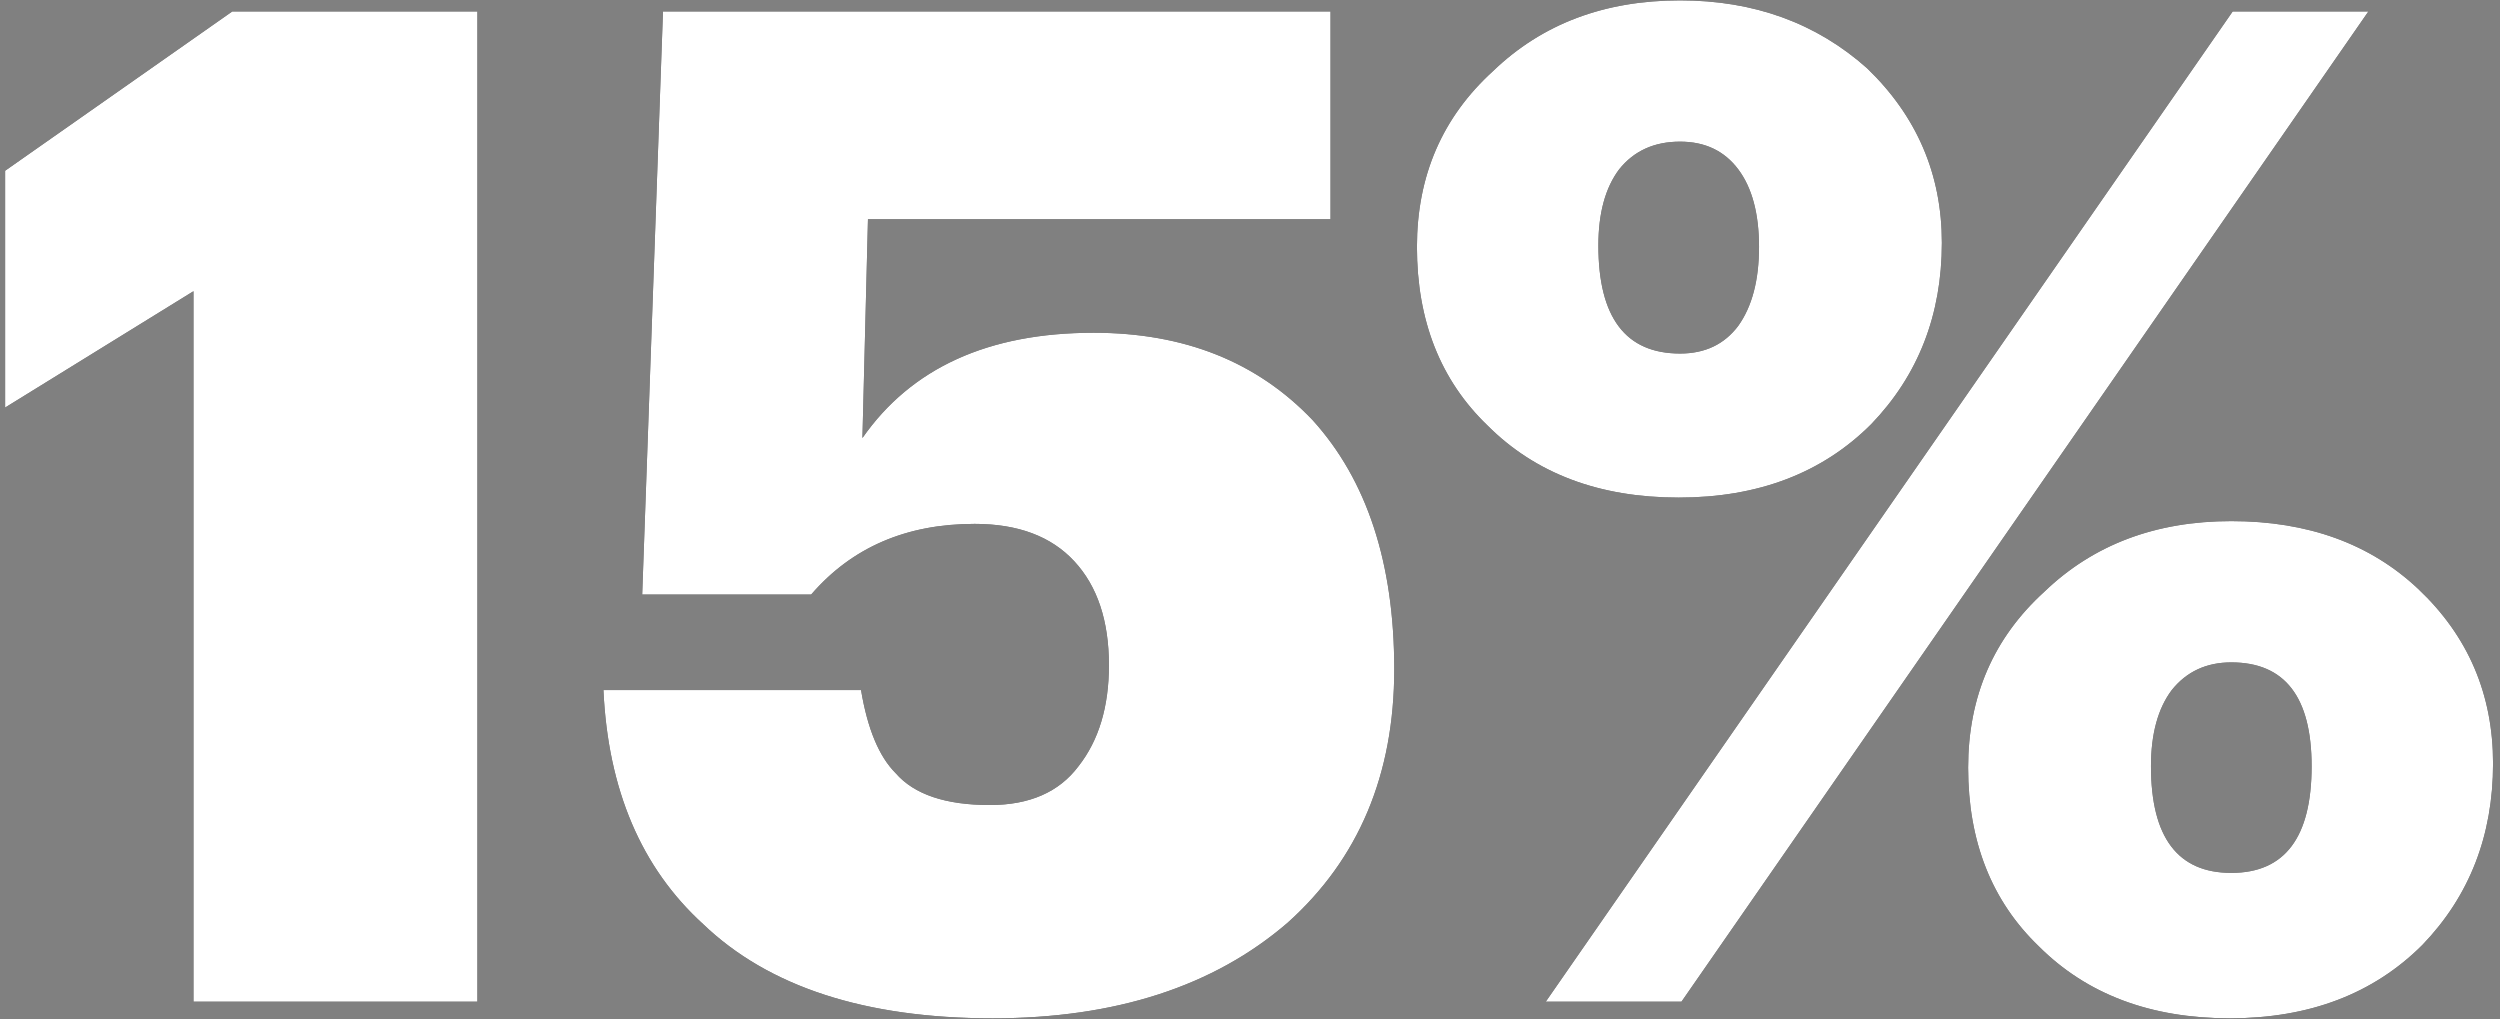 <svg width="260" height="106" viewBox="0 0 260 106" fill="none" xmlns="http://www.w3.org/2000/svg">
<rect x="0" y="0" width="260" height="106" fill="#808080" stroke="none"/>
<path d="M20.122 30.286L0.534 42.385V17.756L24.155 1.192H49.649V104.176H20.122V30.286ZM103.231 105.904C89.98 105.904 79.946 102.639 73.128 96.11C66.695 90.252 63.238 82.139 62.758 71.768H89.548C90.22 75.801 91.42 78.682 93.149 80.41C95.069 82.619 98.334 83.723 102.943 83.723C107.072 83.723 110.145 82.379 112.161 79.69C114.274 77.001 115.33 73.497 115.33 69.176C115.33 64.567 114.13 60.966 111.729 58.373C109.329 55.78 105.872 54.484 101.359 54.484C94.253 54.484 88.588 56.933 84.363 61.83H66.79L68.951 1.192H138.375V22.797H90.268L89.692 45.554C94.781 38.256 102.799 34.607 113.746 34.607C123.156 34.607 130.742 37.632 136.503 43.682C142.168 49.923 145.001 58.565 145.001 69.608C145.001 80.554 141.304 89.34 133.91 95.966C126.228 102.591 116.002 105.904 103.231 105.904ZM174.729 36.768C177.322 36.768 179.338 35.808 180.779 33.887C182.219 31.871 182.939 29.134 182.939 25.677C182.939 22.221 182.219 19.532 180.779 17.611C179.338 15.691 177.322 14.731 174.729 14.731C172.041 14.731 169.928 15.691 168.392 17.611C166.951 19.532 166.231 22.172 166.231 25.533C166.231 33.023 169.064 36.768 174.729 36.768ZM194.606 44.114C189.517 49.203 182.843 51.748 174.585 51.748C166.327 51.748 159.702 49.251 154.709 44.258C149.811 39.553 147.363 33.359 147.363 25.677C147.363 18.284 150.003 12.186 155.285 7.385C160.374 2.488 166.855 0.039 174.729 0.039C182.411 0.039 188.893 2.392 194.174 7.097C199.359 12.09 201.952 18.14 201.952 25.245C201.952 32.735 199.503 39.025 194.606 44.114ZM232.199 1.192H246.314L174.873 104.176H160.758L232.199 1.192ZM223.701 79.69C223.701 87.084 226.485 90.781 232.055 90.781C237.624 90.781 240.409 87.084 240.409 79.69C240.409 72.488 237.624 68.888 232.055 68.888C229.462 68.888 227.398 69.848 225.861 71.768C224.421 73.689 223.701 76.329 223.701 79.69ZM251.931 98.27C246.842 103.36 240.169 105.904 231.911 105.904C223.653 105.904 217.027 103.408 212.034 98.414C207.137 93.709 204.688 87.516 204.688 79.834C204.688 72.44 207.329 66.343 212.61 61.542C217.699 56.645 224.181 54.196 232.055 54.196C240.025 54.196 246.506 56.549 251.499 61.254C256.684 66.151 259.277 72.2 259.277 79.402C259.277 86.892 256.829 93.181 251.931 98.27Z" fill="black"/>
<path d="M20.122 30.286L0.534 42.385V17.756L24.155 1.192H49.649V104.176H20.122V30.286ZM103.231 105.904C89.98 105.904 79.946 102.639 73.128 96.11C66.695 90.252 63.238 82.139 62.758 71.768H89.548C90.22 75.801 91.42 78.682 93.149 80.41C95.069 82.619 98.334 83.723 102.943 83.723C107.072 83.723 110.145 82.379 112.161 79.69C114.274 77.001 115.33 73.497 115.33 69.176C115.33 64.567 114.13 60.966 111.729 58.373C109.329 55.78 105.872 54.484 101.359 54.484C94.253 54.484 88.588 56.933 84.363 61.83H66.79L68.951 1.192H138.375V22.797H90.268L89.692 45.554C94.781 38.256 102.799 34.607 113.746 34.607C123.156 34.607 130.742 37.632 136.503 43.682C142.168 49.923 145.001 58.565 145.001 69.608C145.001 80.554 141.304 89.34 133.91 95.966C126.228 102.591 116.002 105.904 103.231 105.904ZM174.729 36.768C177.322 36.768 179.338 35.808 180.779 33.887C182.219 31.871 182.939 29.134 182.939 25.677C182.939 22.221 182.219 19.532 180.779 17.611C179.338 15.691 177.322 14.731 174.729 14.731C172.041 14.731 169.928 15.691 168.392 17.611C166.951 19.532 166.231 22.172 166.231 25.533C166.231 33.023 169.064 36.768 174.729 36.768ZM194.606 44.114C189.517 49.203 182.843 51.748 174.585 51.748C166.327 51.748 159.702 49.251 154.709 44.258C149.811 39.553 147.363 33.359 147.363 25.677C147.363 18.284 150.003 12.186 155.285 7.385C160.374 2.488 166.855 0.039 174.729 0.039C182.411 0.039 188.893 2.392 194.174 7.097C199.359 12.09 201.952 18.14 201.952 25.245C201.952 32.735 199.503 39.025 194.606 44.114ZM232.199 1.192H246.314L174.873 104.176H160.758L232.199 1.192ZM223.701 79.69C223.701 87.084 226.485 90.781 232.055 90.781C237.624 90.781 240.409 87.084 240.409 79.69C240.409 72.488 237.624 68.888 232.055 68.888C229.462 68.888 227.398 69.848 225.861 71.768C224.421 73.689 223.701 76.329 223.701 79.69ZM251.931 98.27C246.842 103.36 240.169 105.904 231.911 105.904C223.653 105.904 217.027 103.408 212.034 98.414C207.137 93.709 204.688 87.516 204.688 79.834C204.688 72.44 207.329 66.343 212.61 61.542C217.699 56.645 224.181 54.196 232.055 54.196C240.025 54.196 246.506 56.549 251.499 61.254C256.684 66.151 259.277 72.2 259.277 79.402C259.277 86.892 256.829 93.181 251.931 98.27Z" fill="white"/>
</svg>
